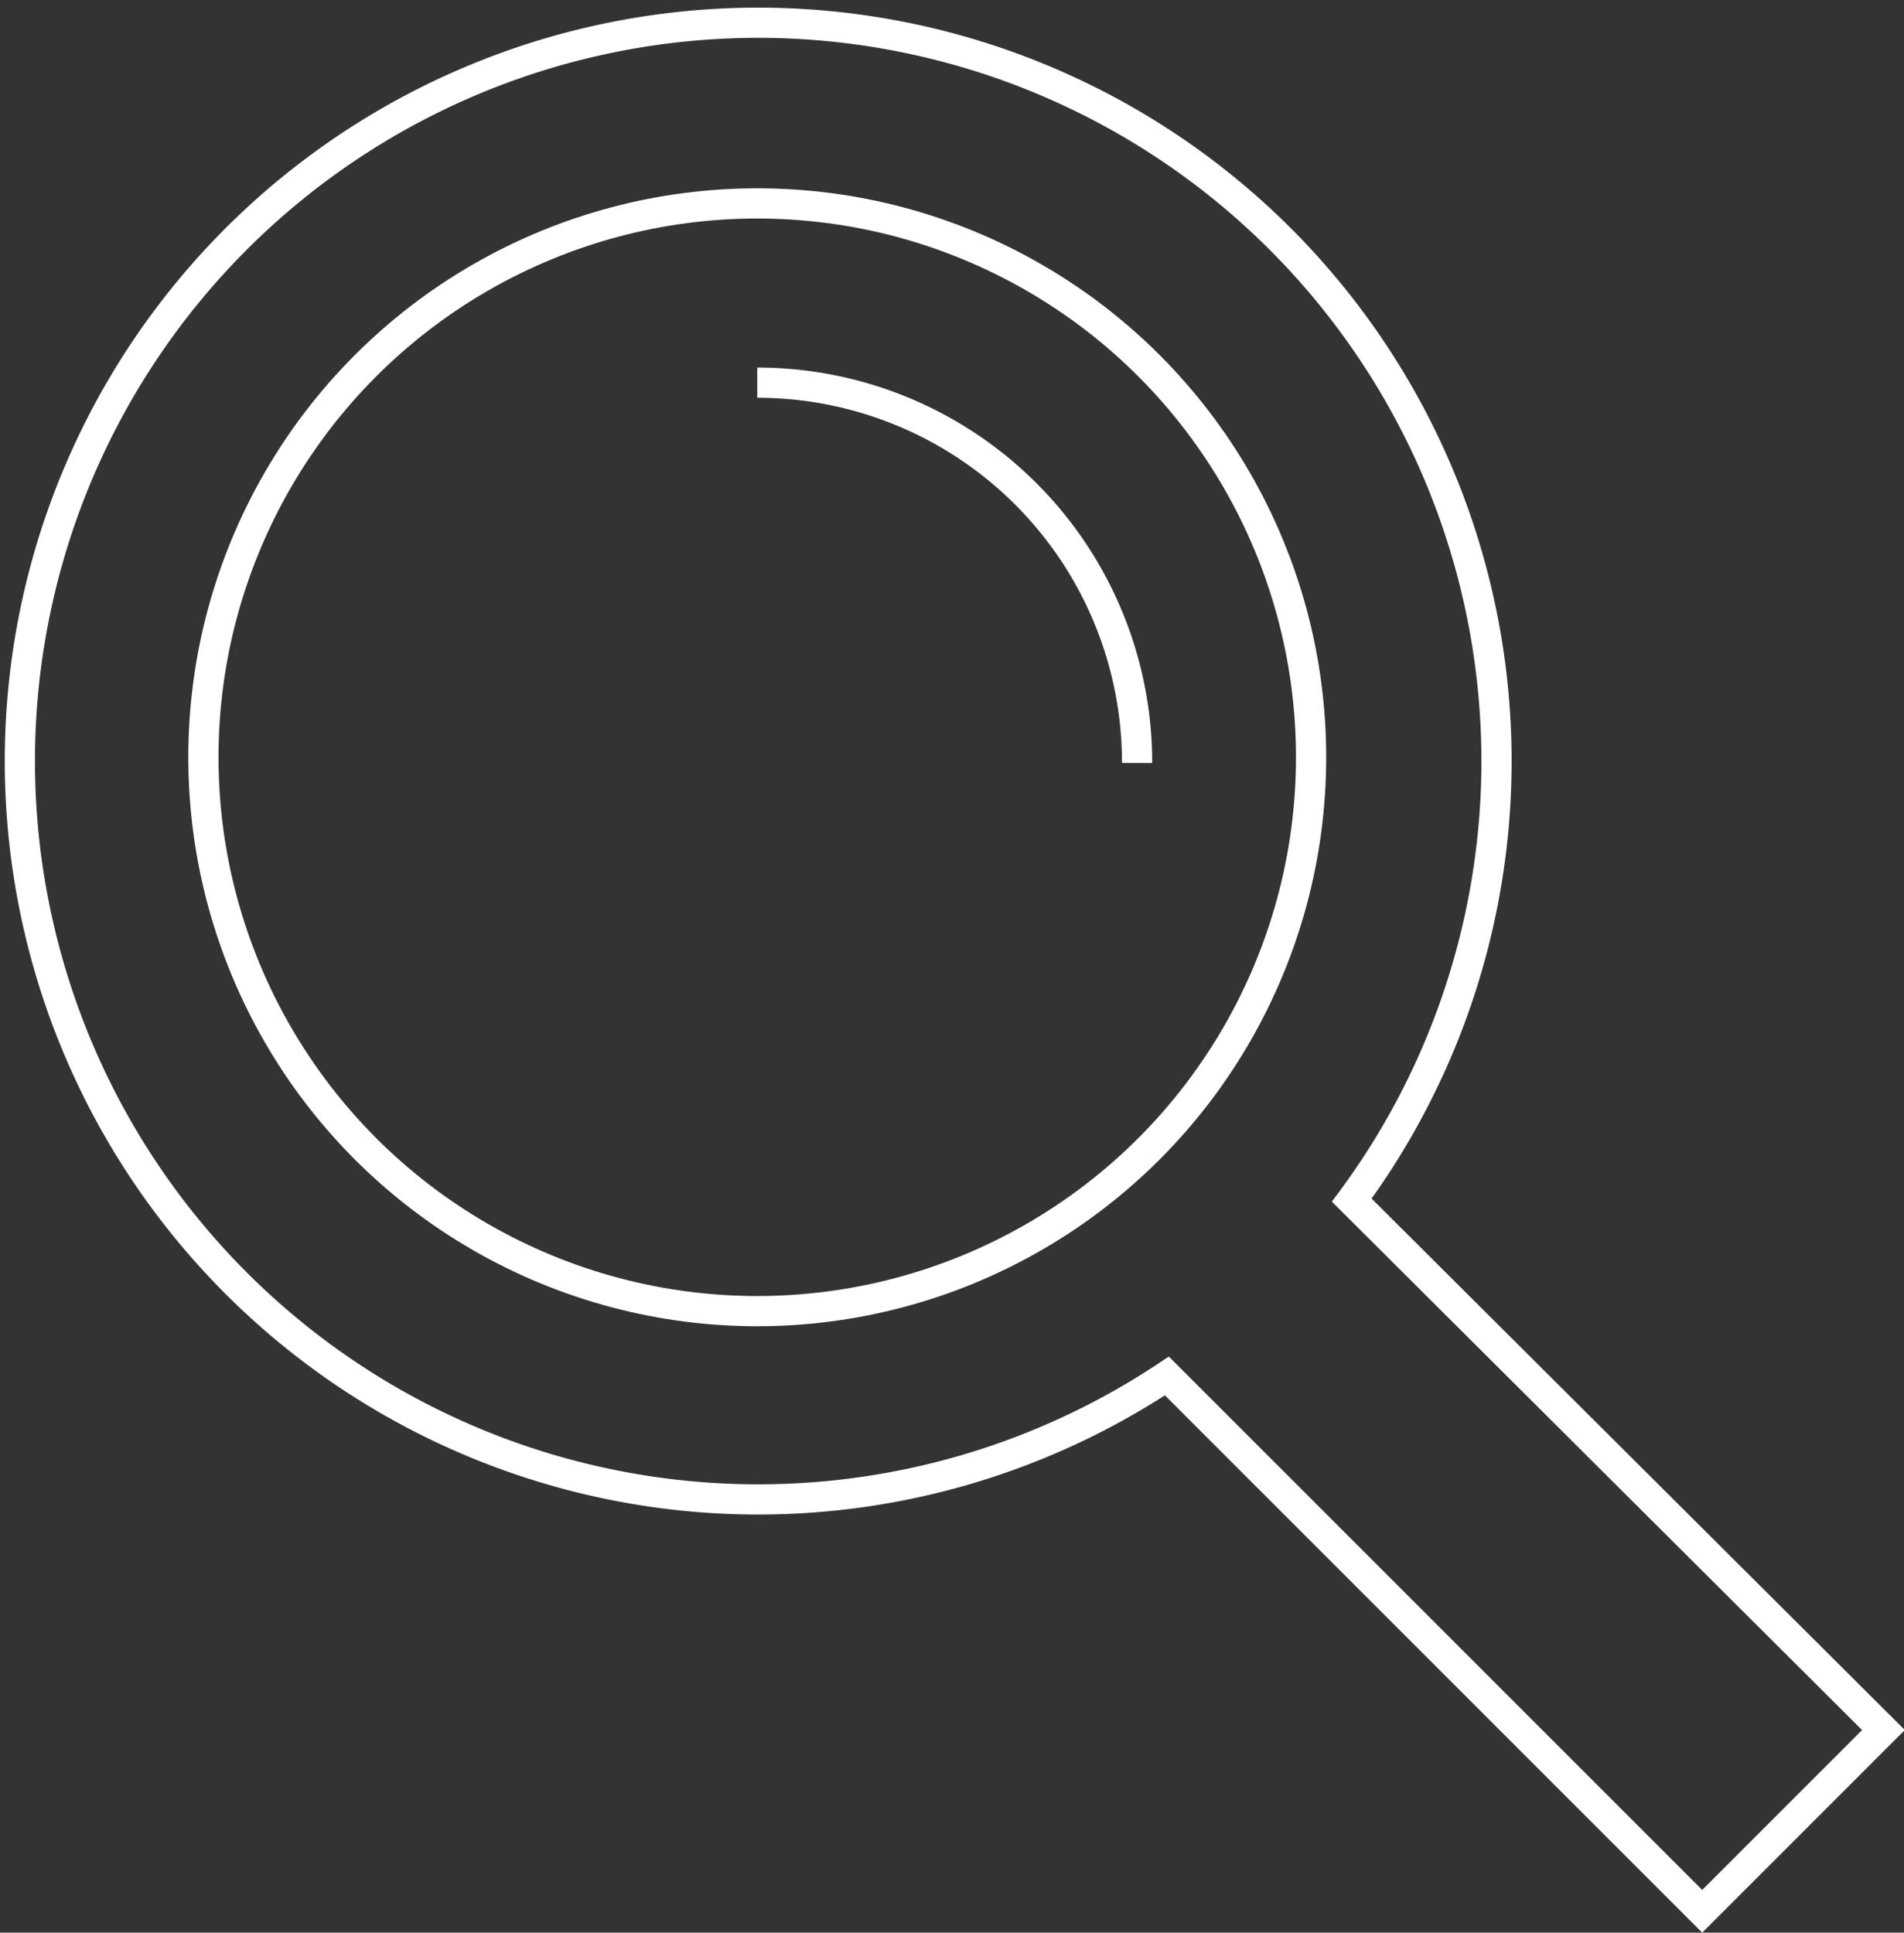 <?xml version="1.0" encoding="utf-8"?><svg id="Layer_1" data-name="Layer 1" xmlns="http://www.w3.org/2000/svg" viewBox="0 0 94.54 95.96"><rect x="0" y="0" width="94.54" height="95.96" fill="#333333" stroke="none"/><defs><style>.cls-1{fill:none;stroke:#fff;stroke-width:1.5px;}</style></defs><title>due-diligence</title><circle class="cls-1" cx="37.6" cy="37.6" r="27.5"/><path class="cls-1" d="M67.12,59.59a36.66,36.66,0,1,0-9.18,8.73L84.52,94.9l9-9Z"/><path class="cls-1" d="M56.46,37.88A18.86,18.86,0,0,0,37.6,19"/></svg>